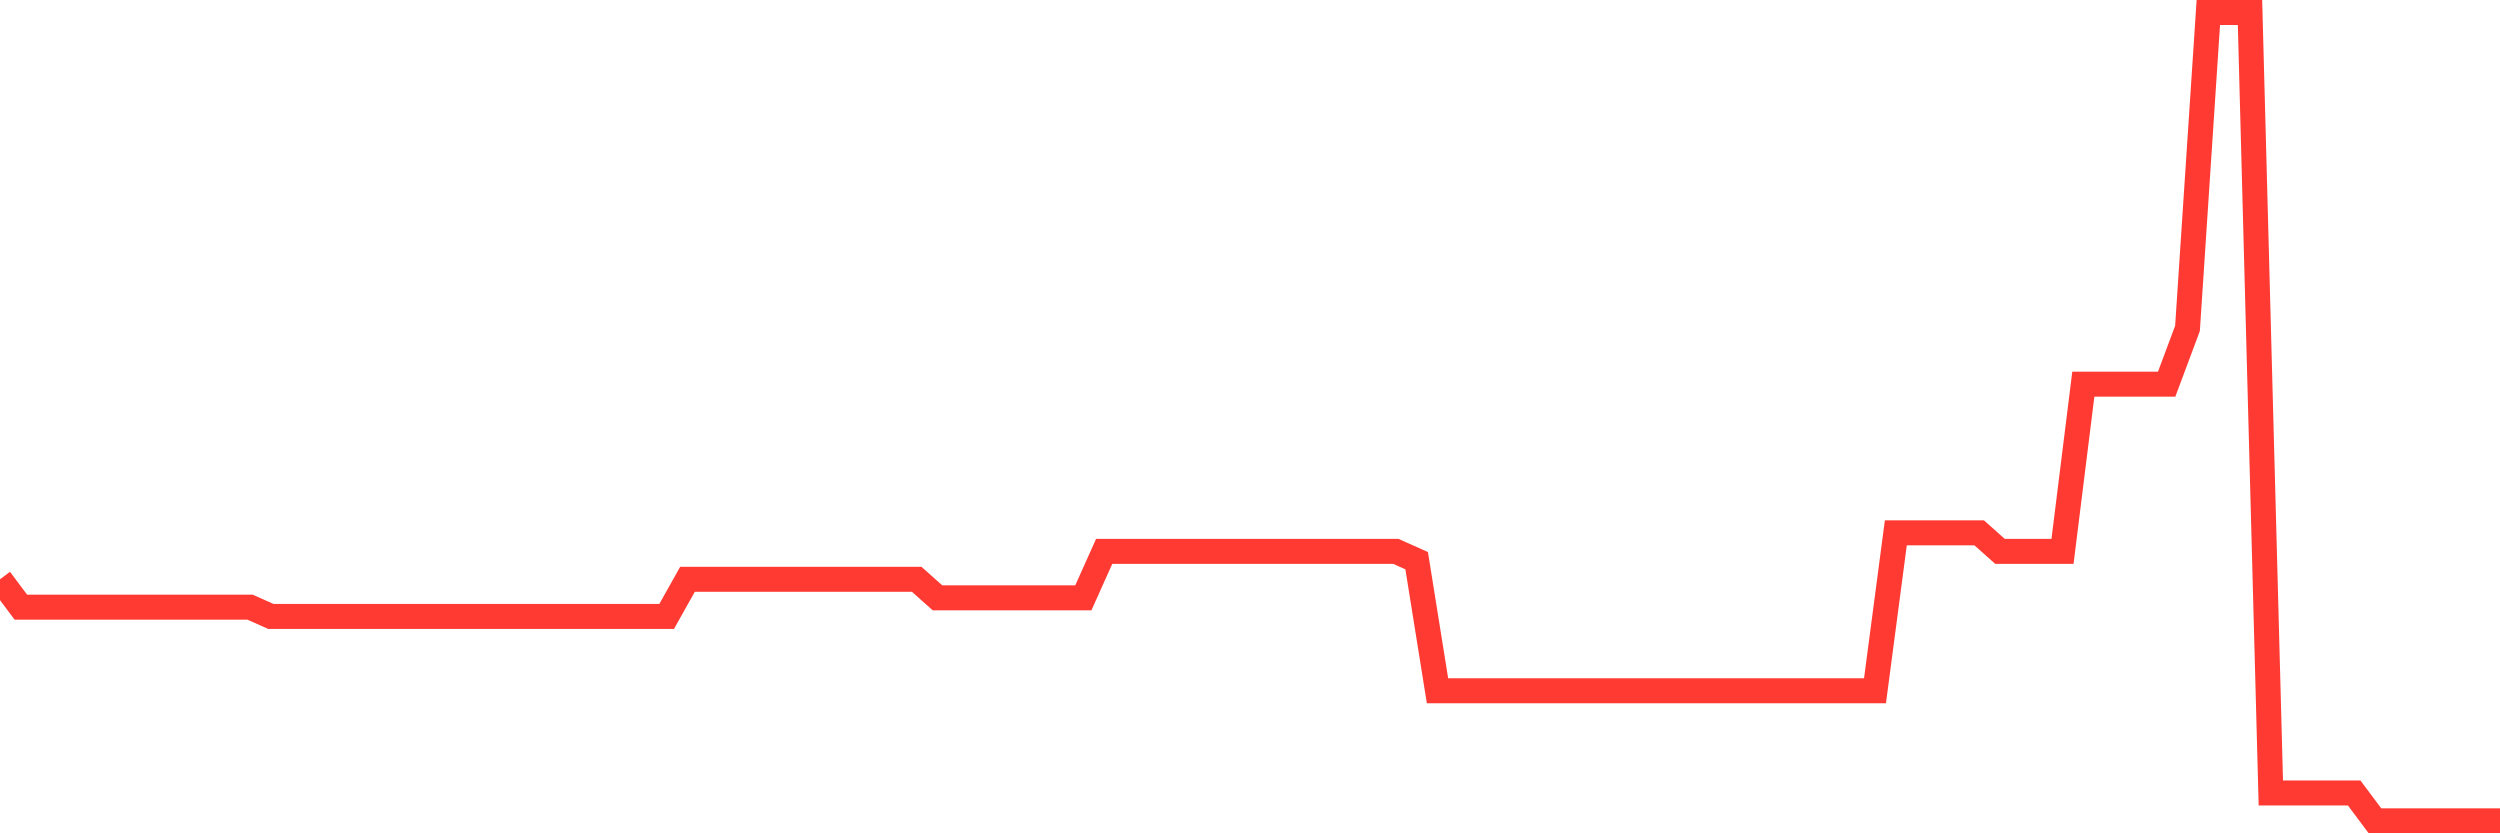<svg
  xmlns="http://www.w3.org/2000/svg"
  xmlns:xlink="http://www.w3.org/1999/xlink"
  width="120"
  height="40"
  viewBox="0 0 120 40"
  preserveAspectRatio="none"
>
  <polyline
    points="0,27.805 1,29.143 2,29.143 3,29.143 4,29.143 5,29.143 6,29.143 7,29.143 8,29.143 9,29.143 10,29.143 11,29.143 12,29.143 13,29.589 14,29.589 15,29.589 16,29.589 17,29.589 18,29.589 19,29.589 20,29.589 21,29.589 22,29.589 23,29.589 24,29.589 25,29.589 26,29.589 27,29.589 28,29.589 29,29.589 30,29.589 31,29.589 32,29.589 33,27.805 34,27.805 35,27.805 36,27.805 37,27.805 38,27.805 39,27.805 40,27.805 41,27.805 42,27.805 43,27.805 44,27.805 45,28.697 46,28.697 47,28.697 48,28.697 49,28.697 50,28.697 51,28.697 52,28.697 53,26.467 54,26.467 55,26.467 56,26.467 57,26.467 58,26.467 59,26.467 60,26.467 61,26.467 62,26.467 63,26.467 64,26.467 65,26.467 66,26.467 67,26.467 68,26.913 69,33.156 70,33.156 71,33.156 72,33.156 73,33.156 74,33.156 75,33.156 76,33.156 77,33.156 78,33.156 79,33.156 80,33.156 81,33.156 82,33.156 83,33.156 84,33.156 85,33.156 86,33.156 87,33.156 88,33.156 89,33.156 90,33.156 91,25.575 92,25.575 93,25.575 94,25.575 95,25.575 96,26.467 97,26.467 98,26.467 99,26.467 100,18.439 101,18.439 102,18.439 103,18.439 104,18.439 105,15.763 106,0.6 107,0.6 108,0.6 109,38.062 110,38.062 111,38.062 112,38.062 113,38.062 114,39.4 115,39.4 116,39.4 117,39.4 118,39.4 119,39.4 120,39.4"
    fill="none"
    stroke="#ff3a33"
    stroke-width="1.2"
  >
  </polyline>
</svg>